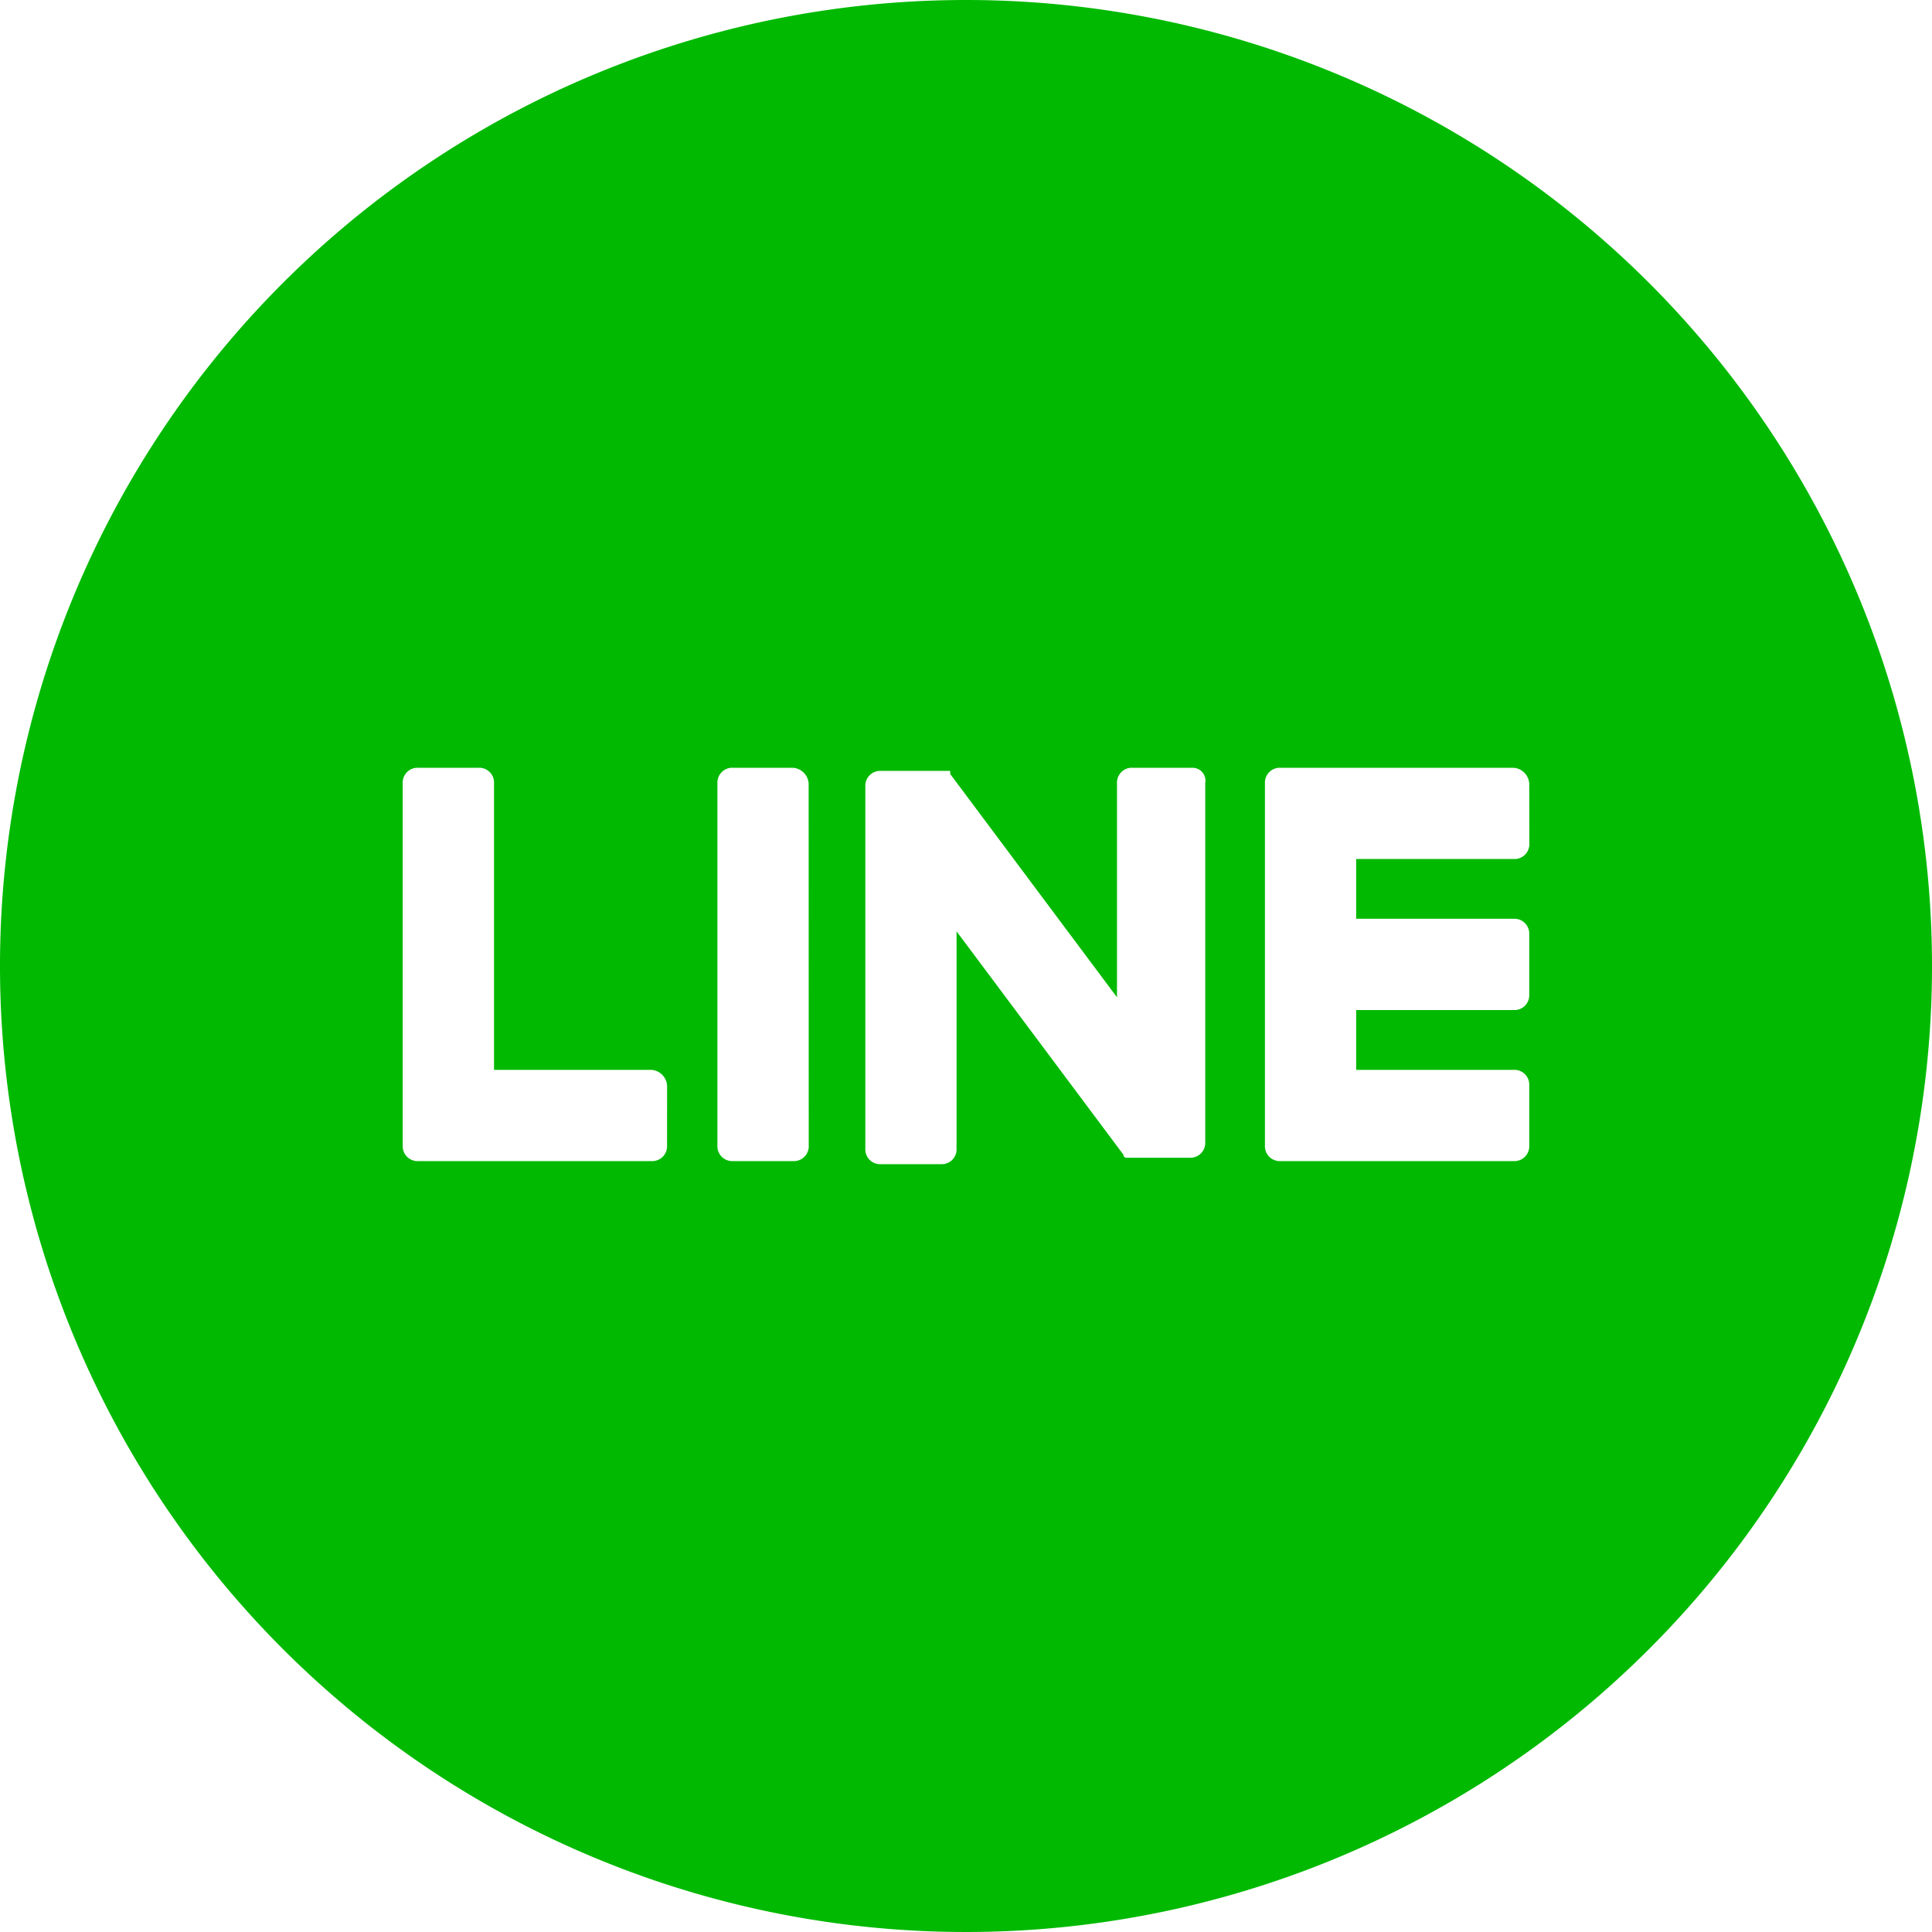 <svg id="sp-icon-linechat" xmlns="http://www.w3.org/2000/svg" width="45" height="45" viewBox="0 0 45 45">
  <path id="Path_8" data-name="Path 8" d="M23,.5A22.5,22.5,0,1,0,45.5,23,22.5,22.5,0,0,0,23,.5ZM16.037,27.178a.346.346,0,0,1-.366.366H10.247a.346.346,0,0,1-.367-.366V18.749a.346.346,0,0,1,.367-.366H11.64a.346.346,0,0,1,.367.366v6.67h3.665a.393.393,0,0,1,.366.366Zm3.3,0a.346.346,0,0,1-.366.366H17.576a.346.346,0,0,1-.366-.366V18.749a.346.346,0,0,1,.366-.366h1.393a.393.393,0,0,1,.366.366Zm9.235-8.429V27.1a.346.346,0,0,1-.366.366H26.738a.072.072,0,0,1-.073-.073l-3.885-5.2v5.057a.346.346,0,0,1-.366.366H21.021a.346.346,0,0,1-.366-.366V18.822a.346.346,0,0,1,.366-.366h1.612v.073l3.884,5.2V18.749a.346.346,0,0,1,.366-.366h1.393A.3.3,0,0,1,28.57,18.749Zm7.549,1.393a.346.346,0,0,1-.366.366H32.088V21.9h3.665a.346.346,0,0,1,.366.366V23.66a.346.346,0,0,1-.366.366H32.088v1.393h3.665a.346.346,0,0,1,.366.366v1.393a.346.346,0,0,1-.366.366H30.329a.346.346,0,0,1-.366-.366V18.749a.346.346,0,0,1,.366-.366h5.424a.393.393,0,0,1,.366.366Z" transform="translate(-0.5 -0.5)" fill="#00b900"/>
</svg>
